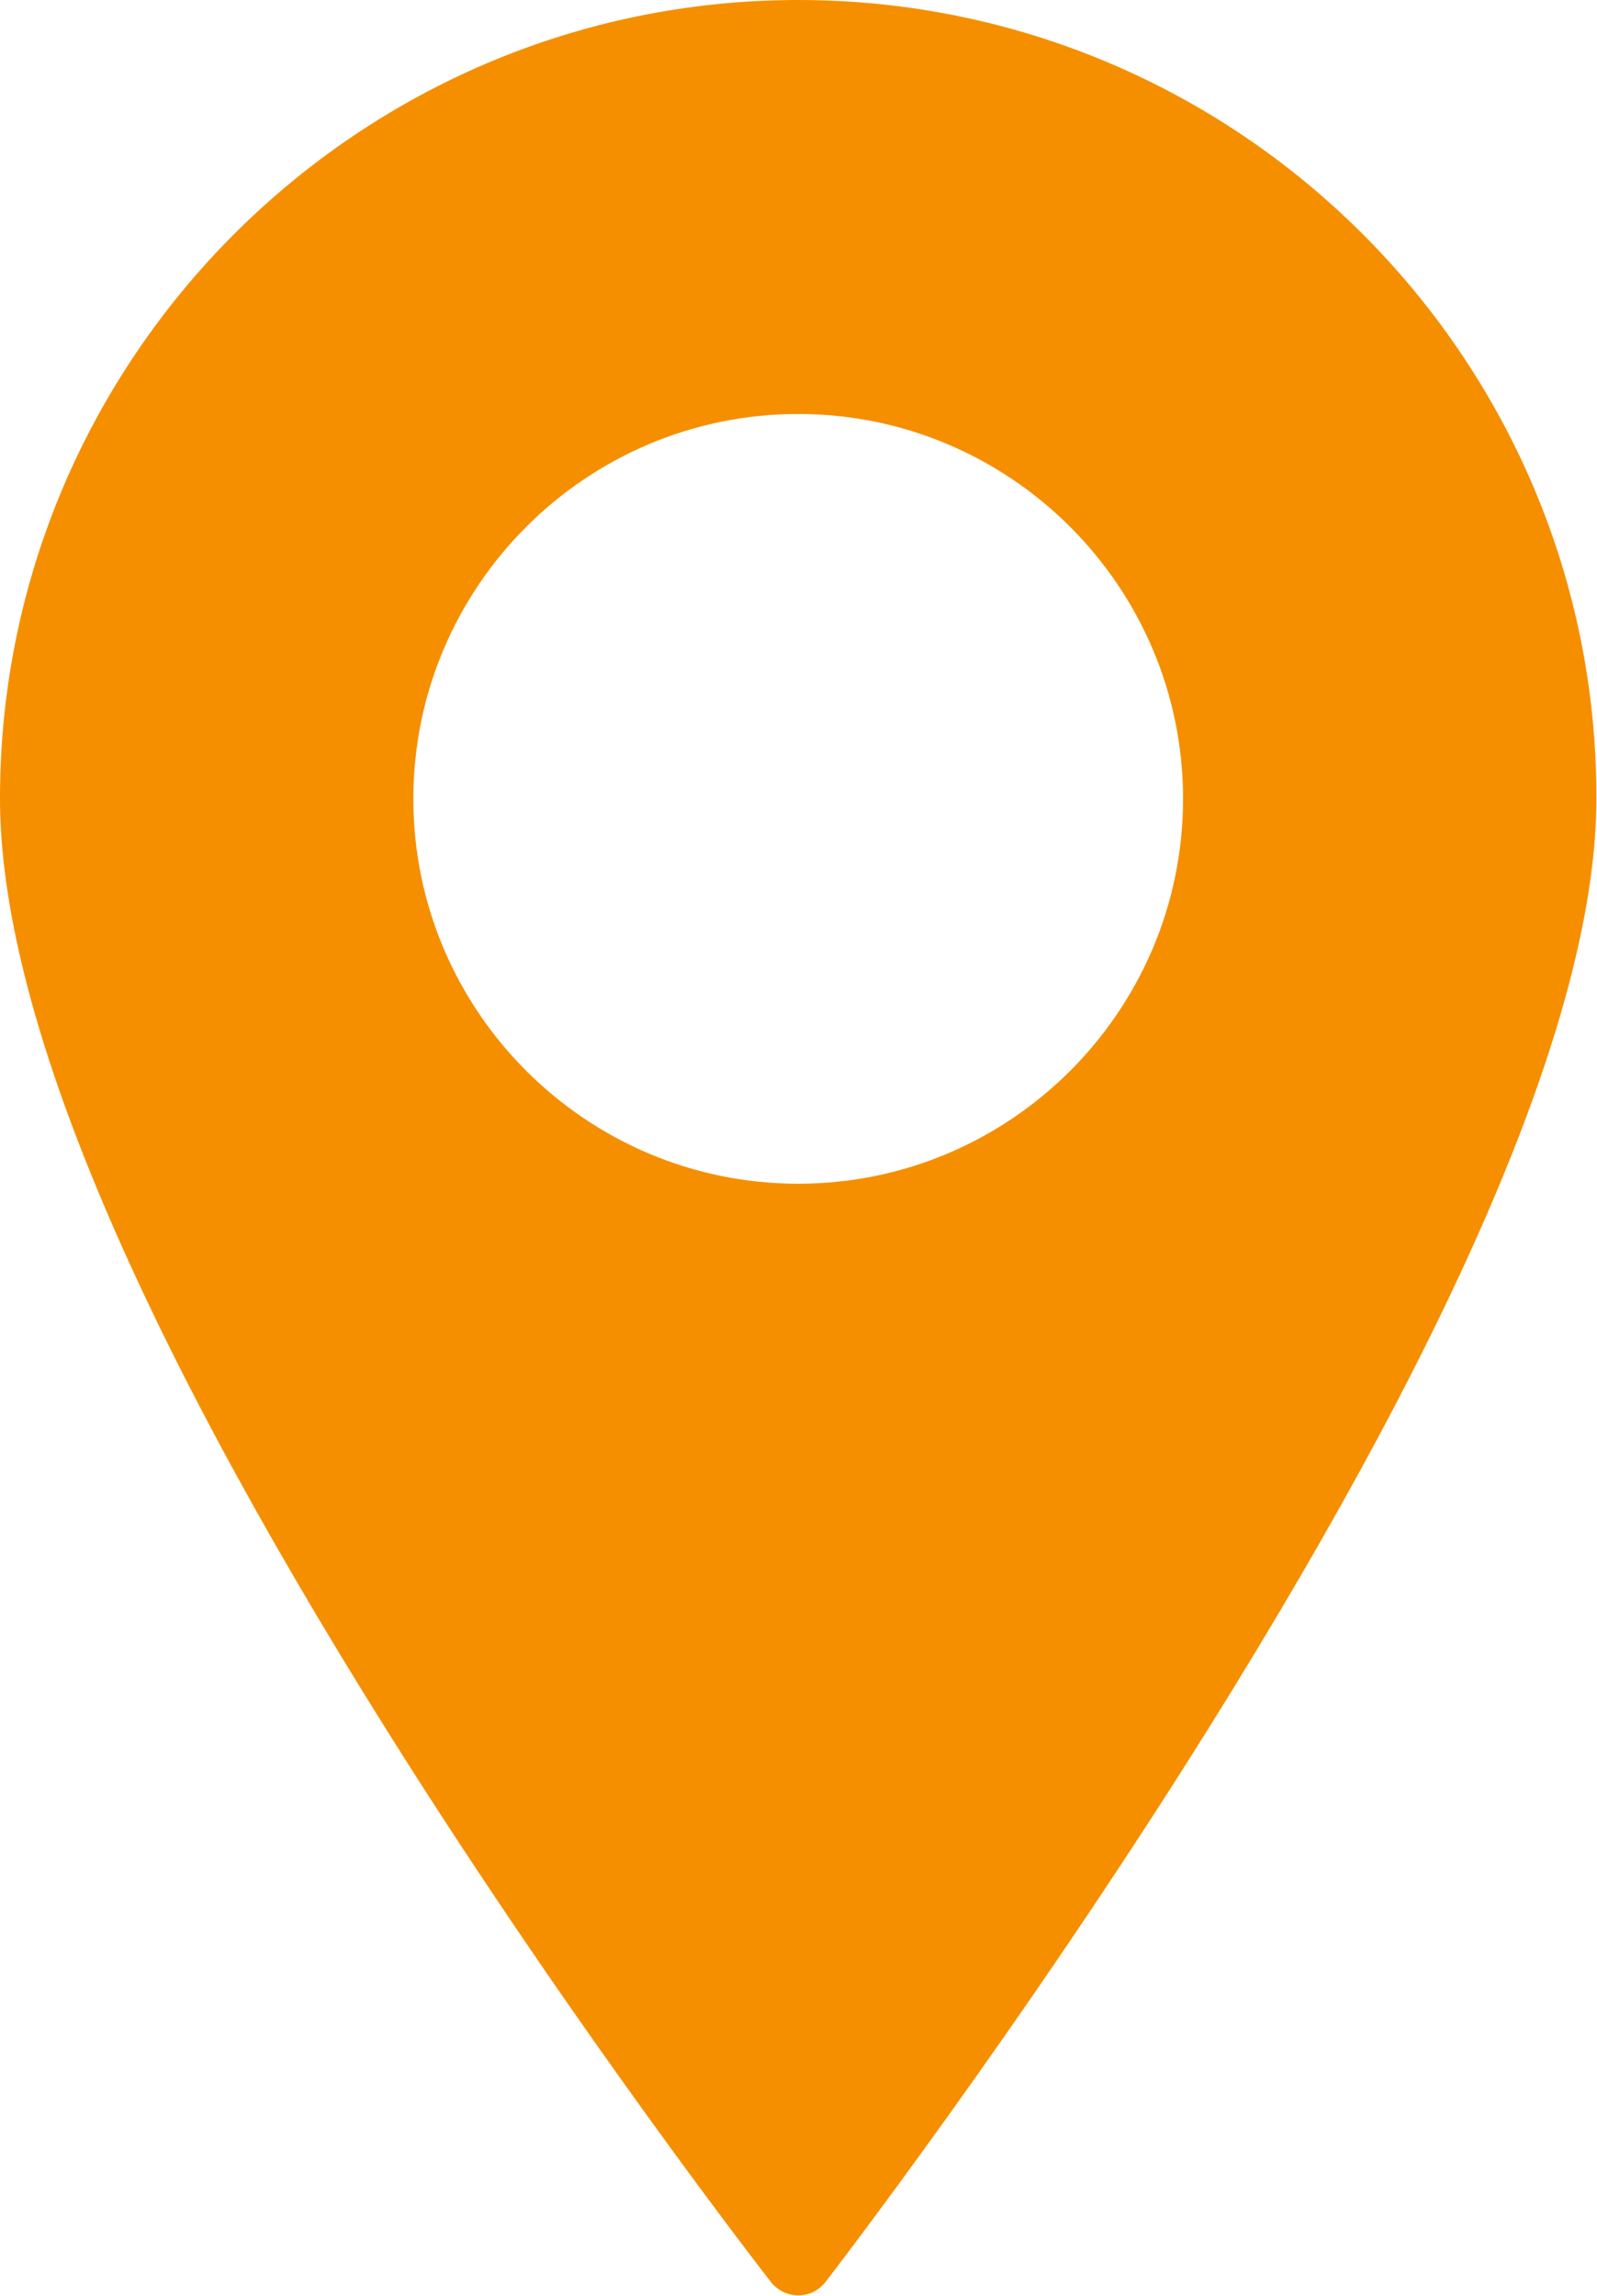 <svg xmlns="http://www.w3.org/2000/svg" id="Layer_2" viewBox="0 0 26.35 37.88"><defs><style>.cls-1{fill:#f58f00;}</style></defs><g id="Layer_1-2"><path id="_7" class="cls-1" d="m13.17,0C5.91,0,0,5.91,0,13.17c0,3.45,2.15,8.63,6.39,15.39,3.13,4.99,6.3,9.05,6.33,9.09.11.14.28.22.45.22h0c.18,0,.34-.08.45-.22.03-.04,3.2-4.14,6.33-9.15,4.24-6.79,6.39-11.94,6.39-15.33C26.35,5.91,20.44,0,13.17,0Zm0,19.53c-3.5,0-6.35-2.85-6.35-6.35s2.85-6.35,6.35-6.35,6.35,2.85,6.35,6.35-2.85,6.35-6.35,6.35Z"></path></g></svg>